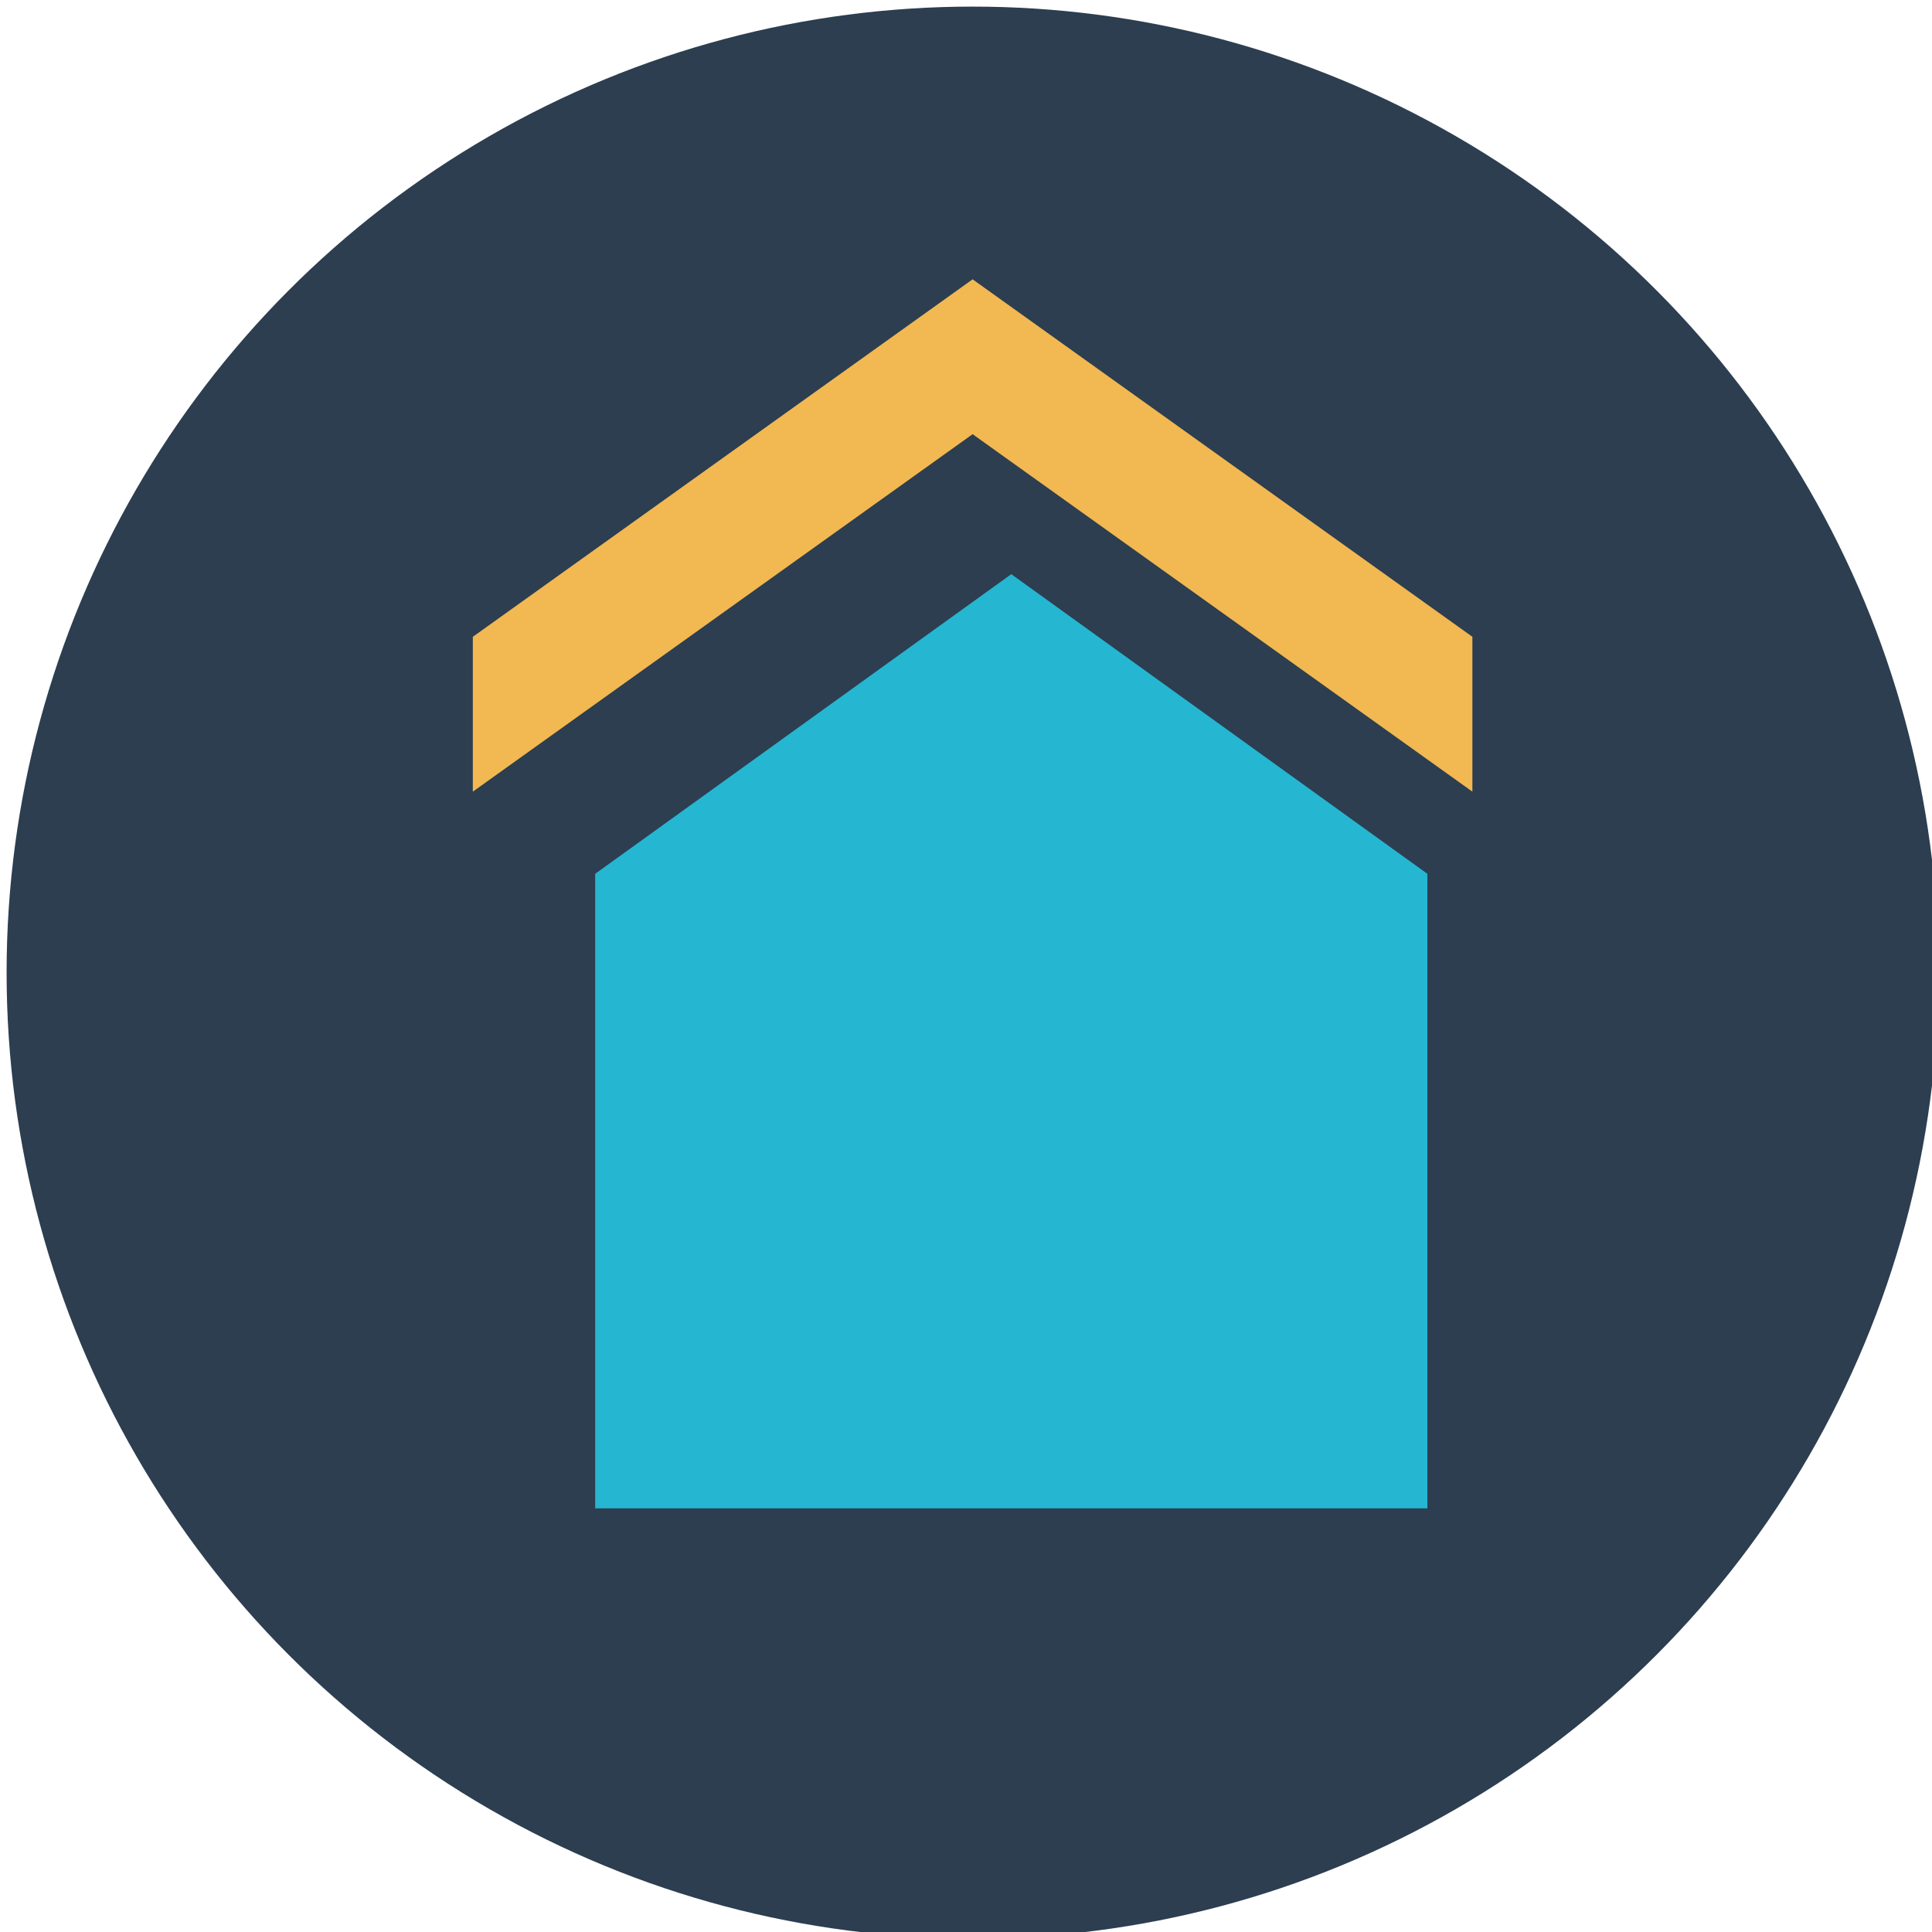<?xml version="1.0" encoding="UTF-8" standalone="no"?>
<!-- Uploaded to: SVG Repo, www.svgrepo.com, Generator: SVG Repo Mixer Tools -->

<svg
   height="16"
   width="16"
   version="1.1"
   id="Layer_1"
   viewBox="0 0 10.24 10.24"
   xml:space="preserve"
   sodipodi:docname="mini-home.svg"
   inkscape:version="1.4 (e7c3feb1, 2024-10-09)"
   xmlns:inkscape="http://www.inkscape.org/namespaces/inkscape"
   xmlns:sodipodi="http://sodipodi.sourceforge.net/DTD/sodipodi-0.dtd"
   xmlns="http://www.w3.org/2000/svg"
   xmlns:svg="http://www.w3.org/2000/svg"><sodipodi:namedview
   id="namedview1"
   pagecolor="#ffffff"
   bordercolor="#000000"
   borderopacity="0.25"
   inkscape:showpageshadow="2"
   inkscape:pageopacity="0.0"
   inkscape:pagecheckerboard="0"
   inkscape:deskcolor="#d1d1d1"
   inkscape:zoom="18.0625"
   inkscape:cx="9.2456745"
   inkscape:cy="7.1141867"
   inkscape:window-width="1368"
   inkscape:window-height="508"
   inkscape:window-x="0"
   inkscape:window-y="25"
   inkscape:window-maximized="0"
   inkscape:current-layer="Layer_1" /><defs
   id="defs2" />
<circle
   style="fill:#2c3e50;stroke-width:0.02"
   cx="5.155"
   cy="5.155"
   id="circle1"
   r="5.12" />
<polygon
   style="fill:#f2b851"
   points="256,113.312 388.448,208.048 388.448,167.008 256,72.272 123.552,167.008 123.552,208.048 "
   id="polygon1"
   transform="matrix(0.02,0,0,0.02,0.035,0.035)" />
<polygon
   style="fill:#25b6d2"
   points="256,140.16 366.272,219.568 366.272,387.728 145.728,387.728 145.728,219.568 "
   id="polygon2"
   transform="matrix(0.02,0,0,0.02,0.24,0.24)" />
</svg>
